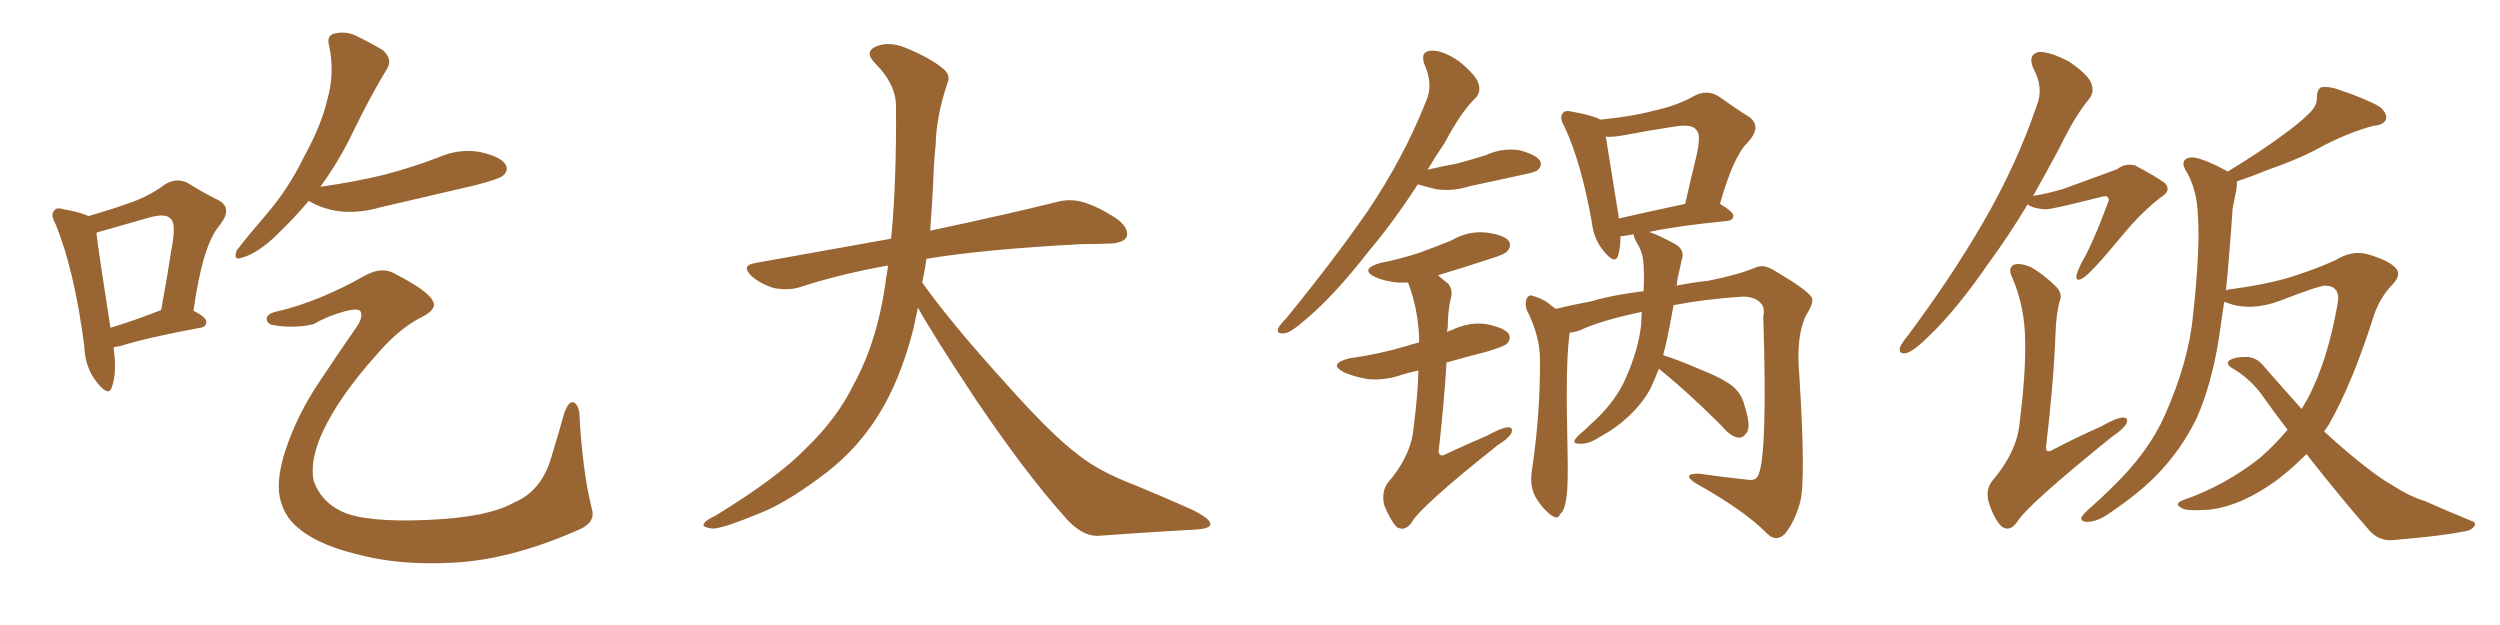 <svg xmlns="http://www.w3.org/2000/svg" xmlns:xlink="http://www.w3.org/1999/xlink" width="600" height="150"><path fill="#996633" padding="10" d="M27.25 83.35L27.25 83.35Q28.13 89.50 26.81 93.02L26.81 93.02Q26.07 95.21 23.44 91.99L23.44 91.99Q20.36 88.33 20.21 82.91L20.21 82.91Q17.87 64.89 13.33 53.76L13.33 53.76Q12.01 51.42 13.04 50.54L13.04 50.54Q13.48 49.66 15.38 50.24L15.38 50.24Q19.48 50.98 21.24 51.86L21.24 51.86Q26.37 50.39 30.47 48.93L30.47 48.93Q35.74 47.17 39.40 44.38L39.40 44.38Q42.33 42.48 45.12 43.95L45.12 43.95Q49.37 46.58 52.44 48.05L52.44 48.05Q55.96 49.95 52.73 54.05L52.73 54.05Q48.63 58.74 46.44 74.56L46.44 74.56Q49.51 76.17 49.51 77.20L49.51 77.20Q49.51 78.52 48.05 78.66L48.05 78.66Q34.72 81.15 28.86 83.06L28.86 83.06Q27.83 83.20 27.25 83.35ZM26.51 78.66L26.51 78.66Q31.93 77.05 38.67 74.41L38.67 74.41Q40.14 66.50 41.16 59.77L41.16 59.77Q42.33 53.61 41.02 52.59L41.02 52.59Q39.99 51.12 36.04 52.15L36.04 52.15Q30.47 53.76 23.73 55.66L23.73 55.66Q23.14 55.81 23.14 55.96L23.14 55.96Q23.73 60.94 26.51 78.66ZM74.12 48.19L74.12 48.19Q70.31 52.73 65.48 57.28L65.48 57.28Q61.38 60.94 58.15 61.82L58.15 61.82Q55.81 62.70 56.84 60.06L56.84 60.06Q59.18 56.98 63.72 51.71L63.72 51.71Q69.29 45.26 72.95 37.65L72.95 37.65Q77.20 29.88 78.52 24.02L78.52 24.02Q80.42 17.58 78.96 10.84L78.96 10.84Q78.37 8.50 80.27 8.06L80.27 8.06Q82.62 7.47 84.96 8.35L84.96 8.35Q88.62 10.11 91.85 12.01L91.85 12.01Q94.34 14.21 92.87 16.55L92.87 16.55Q88.77 23.29 84.67 31.79L84.67 31.79Q81.45 38.53 76.90 44.82L76.90 44.82Q85.25 43.65 92.43 41.89L92.43 41.89Q99.02 40.14 105.18 37.79L105.18 37.79Q110.16 35.60 115.14 36.47L115.14 36.47Q119.97 37.50 121.29 39.40L121.29 39.40Q122.17 40.87 120.70 42.19L120.70 42.19Q119.82 42.92 114.40 44.38L114.40 44.38Q102.54 47.17 91.11 49.80L91.11 49.80Q85.99 51.27 81.15 50.68L81.15 50.68Q77.49 50.10 74.85 48.63L74.85 48.63Q74.27 48.34 74.12 48.19ZM66.65 74.71L66.65 74.71L66.65 74.71Q76.61 72.36 87.74 66.06L87.74 66.06Q91.85 63.87 94.92 65.77L94.92 65.77Q102.83 69.87 103.86 72.22L103.86 72.22Q105.03 74.12 101.37 76.03L101.37 76.03Q95.95 78.66 90.53 84.96L90.53 84.96Q81.45 95.07 77.49 103.56L77.49 103.56Q74.27 110.45 75.29 115.43L75.29 115.43Q77.05 120.41 82.03 122.75L82.03 122.75Q87.60 125.39 102.25 124.80L102.25 124.80Q116.89 124.22 123.19 120.70L123.19 120.70Q129.93 117.92 132.28 109.86L132.28 109.86Q134.03 104.15 135.50 98.88L135.50 98.88Q136.52 96.39 137.40 96.53L137.40 96.53Q138.43 96.53 139.01 98.73L139.01 98.73Q139.75 113.09 142.09 122.31L142.09 122.31Q142.97 125.54 138.57 127.29L138.57 127.29Q122.17 134.47 108.40 135.06L108.40 135.06Q96.39 135.64 87.45 133.45L87.45 133.45Q76.90 131.10 71.92 127.00L71.92 127.00Q67.53 123.63 66.94 117.92L66.94 117.92Q66.65 113.67 68.55 107.96L68.55 107.96Q71.48 99.17 76.90 91.26L76.90 91.26Q81.45 84.38 85.55 78.52L85.55 78.52Q87.16 76.17 86.57 74.85L86.57 74.85Q86.28 73.83 82.76 74.71L82.76 74.71Q78.52 75.88 75.29 77.78L75.29 77.78Q70.46 78.96 65.04 77.93L65.04 77.93Q63.87 77.34 64.01 76.32L64.01 76.32Q64.31 75.15 66.65 74.71ZM220.31 73.83L220.31 73.83L220.31 73.83Q219.73 76.32 219.29 78.66L219.29 78.66Q216.06 91.41 210.64 99.90L210.64 99.90Q205.96 107.37 198.78 113.09L198.78 113.09Q189.26 120.41 182.67 123.05L182.67 123.05Q173.44 126.86 171.09 126.86L171.09 126.86Q168.16 126.56 169.04 125.54L169.04 125.54Q169.48 124.80 171.68 123.78L171.68 123.78Q186.77 114.55 193.51 107.52L193.51 107.52Q200.83 100.49 204.79 92.43L204.79 92.43Q210.79 81.59 212.70 66.50L212.70 66.50Q212.99 65.04 213.13 63.72L213.13 63.72Q201.56 65.77 191.75 68.99L191.75 68.99Q189.26 69.73 185.74 69.14L185.74 69.14Q182.81 68.26 180.47 66.36L180.47 66.36Q177.69 63.72 181.20 63.13L181.20 63.13Q198.49 60.06 213.87 57.28L213.87 57.28Q215.19 43.65 215.04 25.49L215.04 25.49Q215.04 20.21 210.06 15.23L210.06 15.23Q207.13 12.30 210.64 10.99L210.64 10.99Q213.57 9.96 217.24 11.43L217.24 11.43Q223.39 13.92 226.61 16.70L226.61 16.70Q228.22 18.16 227.34 20.07L227.34 20.07Q224.71 27.98 224.56 34.72L224.56 34.72Q224.12 38.82 223.97 43.80L223.97 43.80Q223.68 49.51 223.24 55.37L223.24 55.37Q242.43 51.27 253.56 48.49L253.56 48.49Q256.79 47.61 259.86 48.49L259.86 48.49Q263.53 49.51 268.36 52.73L268.36 52.73Q271.00 54.93 270.41 56.84L270.41 56.84Q269.68 58.30 266.46 58.45L266.46 58.45Q263.23 58.59 259.72 58.59L259.72 58.59Q236.57 59.77 222.36 62.11L222.36 62.11Q221.92 65.04 221.34 67.82L221.34 67.82Q228.22 77.49 241.11 91.70L241.11 91.70Q252.54 104.59 259.13 109.42L259.13 109.42Q263.96 113.23 272.46 116.46L272.46 116.46Q279.49 119.38 285.79 122.17L285.79 122.17Q290.63 124.51 290.48 125.83L290.48 125.83Q290.48 127.00 285.94 127.15L285.94 127.15Q275.39 127.73 263.38 128.61L263.38 128.61Q259.28 128.61 255.18 123.63L255.18 123.63Q246.24 113.67 234.23 95.95L234.23 95.95Q223.39 79.54 220.31 73.83ZM340.28 44.24L340.28 44.24Q334.28 53.47 328.56 60.21L328.56 60.21Q320.36 70.75 313.62 76.46L313.62 76.46Q309.81 79.83 308.35 79.98L308.35 79.98Q306.30 80.27 306.74 78.81L306.74 78.81Q307.18 77.93 308.64 76.46L308.64 76.46Q319.78 62.84 328.13 50.83L328.13 50.83Q336.77 38.09 342.19 24.46L342.19 24.46Q344.09 20.36 341.89 15.53L341.89 15.53Q340.72 12.30 343.51 12.16L343.51 12.16Q346.14 12.01 350.10 14.65L350.10 14.65Q354.20 18.02 354.79 19.92L354.79 19.92Q355.52 21.97 354.20 23.44L354.20 23.44Q350.68 26.81 346.73 34.28L346.73 34.28Q344.53 37.50 342.63 40.72L342.63 40.72Q346.44 39.84 349.66 39.26L349.66 39.26Q353.47 38.23 356.69 37.21L356.69 37.21Q360.50 35.45 364.60 36.04L364.60 36.04Q368.55 37.06 369.58 38.53L369.58 38.53Q370.17 39.70 369.14 40.72L369.14 40.72Q368.70 41.31 365.63 41.89L365.63 41.89Q359.03 43.36 352.73 44.68L352.73 44.68Q348.63 46.00 344.68 45.41L344.68 45.41Q342.19 44.82 340.28 44.24ZM340.43 88.92L340.43 88.92Q338.23 89.36 336.47 89.94L336.47 89.94Q332.23 91.41 328.13 90.97L328.13 90.97Q324.90 90.38 322.56 89.36L322.56 89.36Q318.60 87.30 323.88 85.99L323.88 85.99Q331.20 84.96 337.50 83.06L337.50 83.06Q338.82 82.62 340.58 82.18L340.58 82.18Q340.58 81.45 340.58 80.86L340.58 80.86Q340.28 73.97 337.94 67.82L337.94 67.82Q336.62 67.82 335.60 67.82L335.60 67.82Q332.37 67.53 330.03 66.50L330.03 66.50Q326.22 64.60 331.20 63.13L331.20 63.13Q336.33 62.11 340.72 60.64L340.72 60.64Q344.68 59.18 348.34 57.71L348.34 57.71Q352.29 55.37 356.69 55.81L356.69 55.81Q361.08 56.40 362.11 57.86L362.11 57.86Q362.84 58.89 361.82 60.21L361.82 60.21Q361.38 60.94 358.15 61.96L358.15 61.96Q351.42 64.16 345.12 66.06L345.12 66.06Q346.29 67.09 347.61 68.12L347.61 68.12Q348.78 69.73 348.19 71.63L348.19 71.63Q347.46 74.71 347.46 78.66L347.46 78.66Q347.31 79.10 347.31 79.69L347.31 79.69Q347.75 79.39 348.34 79.25L348.34 79.25Q352.59 77.20 356.69 77.78L356.69 77.78Q361.08 78.66 362.11 80.13L362.11 80.13Q362.70 81.45 361.67 82.47L361.67 82.47Q360.94 83.20 356.40 84.52L356.40 84.52Q351.71 85.69 347.17 87.01L347.17 87.01Q346.58 96.83 345.26 108.40L345.26 108.40Q345.56 109.86 347.02 108.98L347.02 108.98Q352.29 106.49 356.84 104.59L356.84 104.59Q360.21 102.69 361.96 102.54L361.96 102.54Q363.28 102.54 362.70 104.00L362.70 104.00Q362.11 105.18 359.33 106.93L359.33 106.93Q340.72 121.73 338.82 125.39L338.82 125.39Q337.21 127.59 335.30 126.56L335.30 126.56Q333.69 124.95 332.23 121.29L332.23 121.29Q331.49 118.21 332.96 116.02L332.96 116.02Q338.67 109.42 339.26 102.69L339.26 102.69Q340.28 94.78 340.43 88.92ZM398.14 88.48L398.14 88.48Q397.12 91.11 396.09 93.31L396.09 93.31Q393.90 97.27 390.23 100.49L390.23 100.49Q387.89 102.69 383.94 104.88L383.94 104.88Q381.30 106.64 379.10 106.49L379.10 106.49Q377.49 106.49 377.93 105.62L377.93 105.62Q378.37 104.74 380.27 103.27L380.27 103.27Q381.59 101.95 383.06 100.63L383.06 100.63Q387.89 95.95 390.09 90.97L390.09 90.97Q393.31 83.79 393.90 77.64L393.90 77.64Q393.90 76.17 394.04 74.85L394.04 74.85Q384.23 76.90 379.25 79.25L379.25 79.25Q378.08 79.69 376.76 79.83L376.76 79.83Q376.61 80.27 376.61 80.86L376.61 80.86Q375.73 87.60 376.17 106.20L376.17 106.20Q376.46 116.75 375.88 119.82L375.88 119.82Q375.44 122.75 374.41 123.34L374.41 123.34Q373.97 124.95 372.07 123.49L372.07 123.49Q369.73 121.58 368.26 118.80L368.26 118.80Q367.09 116.02 367.68 112.79L367.68 112.79Q369.73 98.88 369.58 86.13L369.58 86.13Q369.58 80.57 366.36 74.27L366.36 74.27Q365.92 72.51 366.50 71.48L366.50 71.48Q367.09 70.61 367.97 71.04L367.97 71.04Q370.02 71.63 371.48 72.66L371.48 72.66Q372.51 73.54 373.39 74.12L373.39 74.12Q377.05 73.24 382.32 72.22L382.32 72.22Q386.43 70.90 394.48 69.87L394.48 69.87Q394.63 66.50 394.48 64.31L394.48 64.31Q394.48 60.94 393.02 58.59L393.02 58.59Q391.99 56.84 392.14 56.25L392.14 56.25Q390.97 56.40 390.38 56.54L390.38 56.54Q389.50 56.69 388.92 56.69L388.92 56.69Q388.92 59.47 388.33 61.38L388.33 61.38Q387.60 63.57 384.96 60.35L384.96 60.35Q382.47 57.42 382.03 53.32L382.03 53.32Q379.54 39.11 375.44 30.32L375.44 30.32Q374.12 28.13 375.15 27.10L375.15 27.10Q375.59 26.37 377.34 26.81L377.34 26.81Q382.32 27.69 384.08 28.71L384.08 28.71Q391.70 27.98 397.12 26.51L397.12 26.51Q402.54 25.34 406.64 23.00L406.64 23.00Q409.72 21.39 412.50 23.14L412.50 23.14Q416.60 26.07 419.68 27.98L419.68 27.98Q423.05 30.32 419.38 34.28L419.38 34.28Q416.02 37.50 412.79 48.93L412.79 48.93Q416.02 50.83 416.02 51.86L416.02 51.86Q415.87 52.88 414.55 53.03L414.55 53.03Q402.54 54.20 395.80 55.66L395.80 55.66Q398.29 56.54 401.81 58.45L401.81 58.45Q404.59 59.91 403.56 62.55L403.56 62.55Q403.27 64.16 402.69 66.50L402.69 66.50Q402.54 67.53 402.39 68.55L402.39 68.55Q405.91 67.82 410.01 67.38L410.01 67.38Q417.33 65.92 421.44 64.16L421.44 64.16Q423.49 63.28 426.27 65.19L426.27 65.19Q433.74 69.58 434.77 71.34L434.77 71.34Q435.50 72.36 433.59 75.44L433.59 75.44Q430.96 80.42 431.84 90.09L431.84 90.09Q433.45 115.87 431.98 120.70L431.98 120.70Q430.66 125.39 428.32 128.17L428.32 128.17Q426.27 130.22 424.07 128.03L424.07 128.03Q418.80 122.61 406.79 115.87L406.79 115.87Q403.56 113.67 407.67 113.67L407.67 113.67Q413.82 114.55 419.53 115.14L419.53 115.14Q421.44 115.43 422.02 113.96L422.02 113.96Q424.22 109.13 423.19 76.03L423.19 76.03Q423.63 73.83 422.61 72.80L422.61 72.80Q421.29 71.19 418.21 71.19L418.21 71.19Q409.13 71.78 401.66 73.24L401.66 73.24Q400.63 79.10 399.61 83.50L399.61 83.50Q399.32 84.38 399.17 85.25L399.17 85.25Q402.54 86.28 407.96 88.62L407.96 88.62Q413.53 90.82 415.87 92.72L415.87 92.72Q418.07 94.63 418.65 97.27L418.65 97.27Q420.41 102.54 419.09 104.00L419.09 104.00Q418.21 105.18 417.19 105.03L417.19 105.03Q415.28 104.74 413.38 102.39L413.38 102.39Q405.03 94.04 398.29 88.62L398.29 88.62Q398.14 88.48 398.14 88.48ZM388.48 52.44L388.48 52.44L388.48 52.44Q395.51 50.83 404.44 48.93L404.44 48.93Q405.91 42.48 407.23 37.06L407.23 37.06Q408.25 32.23 407.23 31.35L407.23 31.35Q406.35 29.74 402.25 30.32L402.25 30.32Q396.39 31.20 389.36 32.52L389.36 32.52Q386.87 32.96 385.40 32.81L385.40 32.81Q386.13 37.35 388.48 52.00L388.48 52.00Q388.48 52.29 388.48 52.44ZM553.56 108.98L553.56 108.98Q550.05 112.50 546.39 115.28L546.39 115.28Q537.89 121.44 530.27 122.31L530.27 122.31Q524.41 122.75 523.54 121.88L523.54 121.88Q521.78 121.00 523.68 120.12L523.68 120.12Q533.94 116.60 542.43 109.86L542.43 109.86Q545.95 106.79 549.02 103.13L549.02 103.13Q545.95 99.17 543.16 95.21L543.16 95.21Q540.23 90.97 535.69 88.33L535.69 88.33Q534.38 87.60 534.81 86.72L534.81 86.72Q535.99 85.55 539.65 85.69L539.65 85.69Q541.85 85.99 543.31 87.89L543.31 87.89Q548.29 93.60 552.39 98.14L552.39 98.14Q553.27 96.68 553.86 95.65L553.86 95.65Q558.69 86.43 561.04 72.80L561.04 72.80Q561.77 68.70 558.11 68.55L558.11 68.55Q556.49 68.55 547.12 72.22L547.12 72.22Q540.23 74.71 534.81 72.80L534.81 72.80Q534.38 72.51 533.79 72.51L533.79 72.51Q533.06 77.49 532.47 81.59L532.47 81.59Q530.71 92.43 527.20 100.34L527.20 100.34Q523.54 107.96 517.38 114.26L517.38 114.26Q512.99 118.65 506.25 123.19L506.25 123.19Q503.32 125.24 500.98 125.24L500.98 125.24Q499.37 125.24 499.51 124.22L499.51 124.22Q499.95 123.34 502.15 121.44L502.15 121.44Q504.49 119.38 507.13 116.75L507.13 116.75Q515.63 108.54 519.58 99.61L519.58 99.61Q525.29 86.72 526.32 75.73L526.32 75.73Q528.08 59.62 527.49 51.71L527.49 51.71Q527.34 46.00 525 41.60L525 41.60Q522.80 38.38 525.59 37.79L525.59 37.79Q527.93 37.50 534.67 41.16L534.67 41.16Q542.14 36.62 547.12 32.96L547.12 32.96Q552.25 29.30 554.44 26.95L554.44 26.95Q556.20 25.20 556.05 23.29L556.05 23.29Q556.05 21.53 557.08 20.95L557.08 20.95Q558.98 20.65 561.33 21.53L561.33 21.53Q567.92 23.73 571.14 25.63L571.14 25.63Q573.05 27.25 572.61 28.71L572.61 28.71Q572.02 30.03 569.68 30.18L569.68 30.18Q564.11 31.64 557.81 34.86L557.81 34.86Q552.39 37.94 544.78 40.58L544.78 40.58Q540.09 42.48 536.87 43.51L536.87 43.51Q536.87 44.53 536.72 45.56L536.72 45.56Q536.43 47.17 535.84 49.95L535.84 49.95Q535.11 60.79 534.23 69.73L534.23 69.73Q534.67 69.43 535.25 69.43L535.25 69.43Q544.92 68.12 550.63 66.21L550.63 66.21Q556.49 64.31 560.60 62.40L560.60 62.40Q564.40 60.06 567.92 60.94L567.92 60.94Q572.75 62.26 574.66 64.01L574.66 64.01Q576.71 65.77 574.07 68.41L574.07 68.41Q571.29 71.34 569.82 75.44L569.82 75.44Q564.70 91.70 558.98 101.81L558.98 101.81Q558.40 102.69 557.81 103.56L557.81 103.56Q563.53 108.84 568.36 112.50L568.36 112.50Q571.58 114.99 573.93 116.31L573.93 116.31Q578.47 119.24 581.98 120.26L581.98 120.26Q587.26 122.61 592.97 124.95L592.97 124.95Q594.43 125.39 593.85 126.27L593.85 126.27Q592.97 127.44 591.06 127.59L591.06 127.59Q586.38 128.61 574.07 129.64L574.07 129.64Q570.70 129.79 568.51 127.15L568.51 127.15Q561.47 119.09 553.56 108.98ZM486.62 49.07L486.62 49.07Q481.93 56.84 477.39 62.99L477.39 62.99Q469.63 74.27 463.04 80.57L463.04 80.57Q459.52 84.08 457.76 84.67L457.76 84.67Q455.57 85.25 456.01 83.35L456.01 83.35Q456.30 82.47 457.76 80.71L457.76 80.71Q468.46 66.36 476.07 53.17L476.07 53.17Q483.98 39.55 488.82 25.34L488.82 25.34Q490.58 21.09 487.94 16.26L487.94 16.26Q486.62 13.04 489.40 12.45L489.40 12.45Q492.19 12.45 496.58 14.79L496.58 14.79Q501.27 18.02 501.86 19.92L501.86 19.92Q502.73 21.97 501.42 23.73L501.42 23.73Q498.05 27.69 494.38 35.30L494.38 35.30Q491.02 41.60 487.94 47.02L487.94 47.02Q492.19 46.29 495.41 45.26L495.41 45.26Q506.69 41.16 508.15 40.58L508.15 40.58Q510.06 39.11 512.40 39.70L512.40 39.70Q517.68 42.48 519.58 43.95L519.58 43.95Q521.19 45.70 518.85 47.17L518.85 47.17Q514.16 50.68 509.33 56.54L509.33 56.54Q501.56 65.92 499.80 66.80L499.80 66.80Q498.19 67.68 498.34 66.21L498.34 66.21Q498.49 65.33 499.37 63.43L499.37 63.43Q502.15 58.74 505.81 48.93L505.81 48.93Q506.40 47.75 505.81 47.31L505.81 47.31Q505.52 46.88 504.05 47.31L504.05 47.31Q492.63 50.24 490.87 50.24L490.87 50.24Q488.09 50.10 486.62 49.07ZM494.24 72.51L494.24 72.51L494.24 72.51Q493.51 75.59 493.36 79.25L493.36 79.25Q492.92 91.55 491.02 107.52L491.02 107.52Q491.16 108.84 492.63 107.96L492.63 107.96Q498.78 104.74 504.20 102.39L504.20 102.39Q507.71 100.34 509.47 100.20L509.47 100.20Q510.94 100.20 510.35 101.66L510.35 101.66Q509.62 102.98 506.98 104.74L506.98 104.74Q486.47 121.29 484.13 125.24L484.13 125.24Q482.37 127.73 480.47 126.42L480.47 126.42Q478.71 124.80 477.39 120.85L477.39 120.85Q476.37 117.63 478.13 115.43L478.13 115.43Q484.13 108.40 484.72 101.37L484.72 101.37Q486.18 89.79 486.04 82.18L486.04 82.18Q486.04 73.83 482.96 66.65L482.96 66.65Q481.79 64.45 483.25 63.57L483.25 63.57Q484.57 62.99 487.21 64.01L487.21 64.01Q490.43 65.77 493.65 68.99L493.65 68.99Q495.12 70.61 494.24 72.51Z"/></svg>